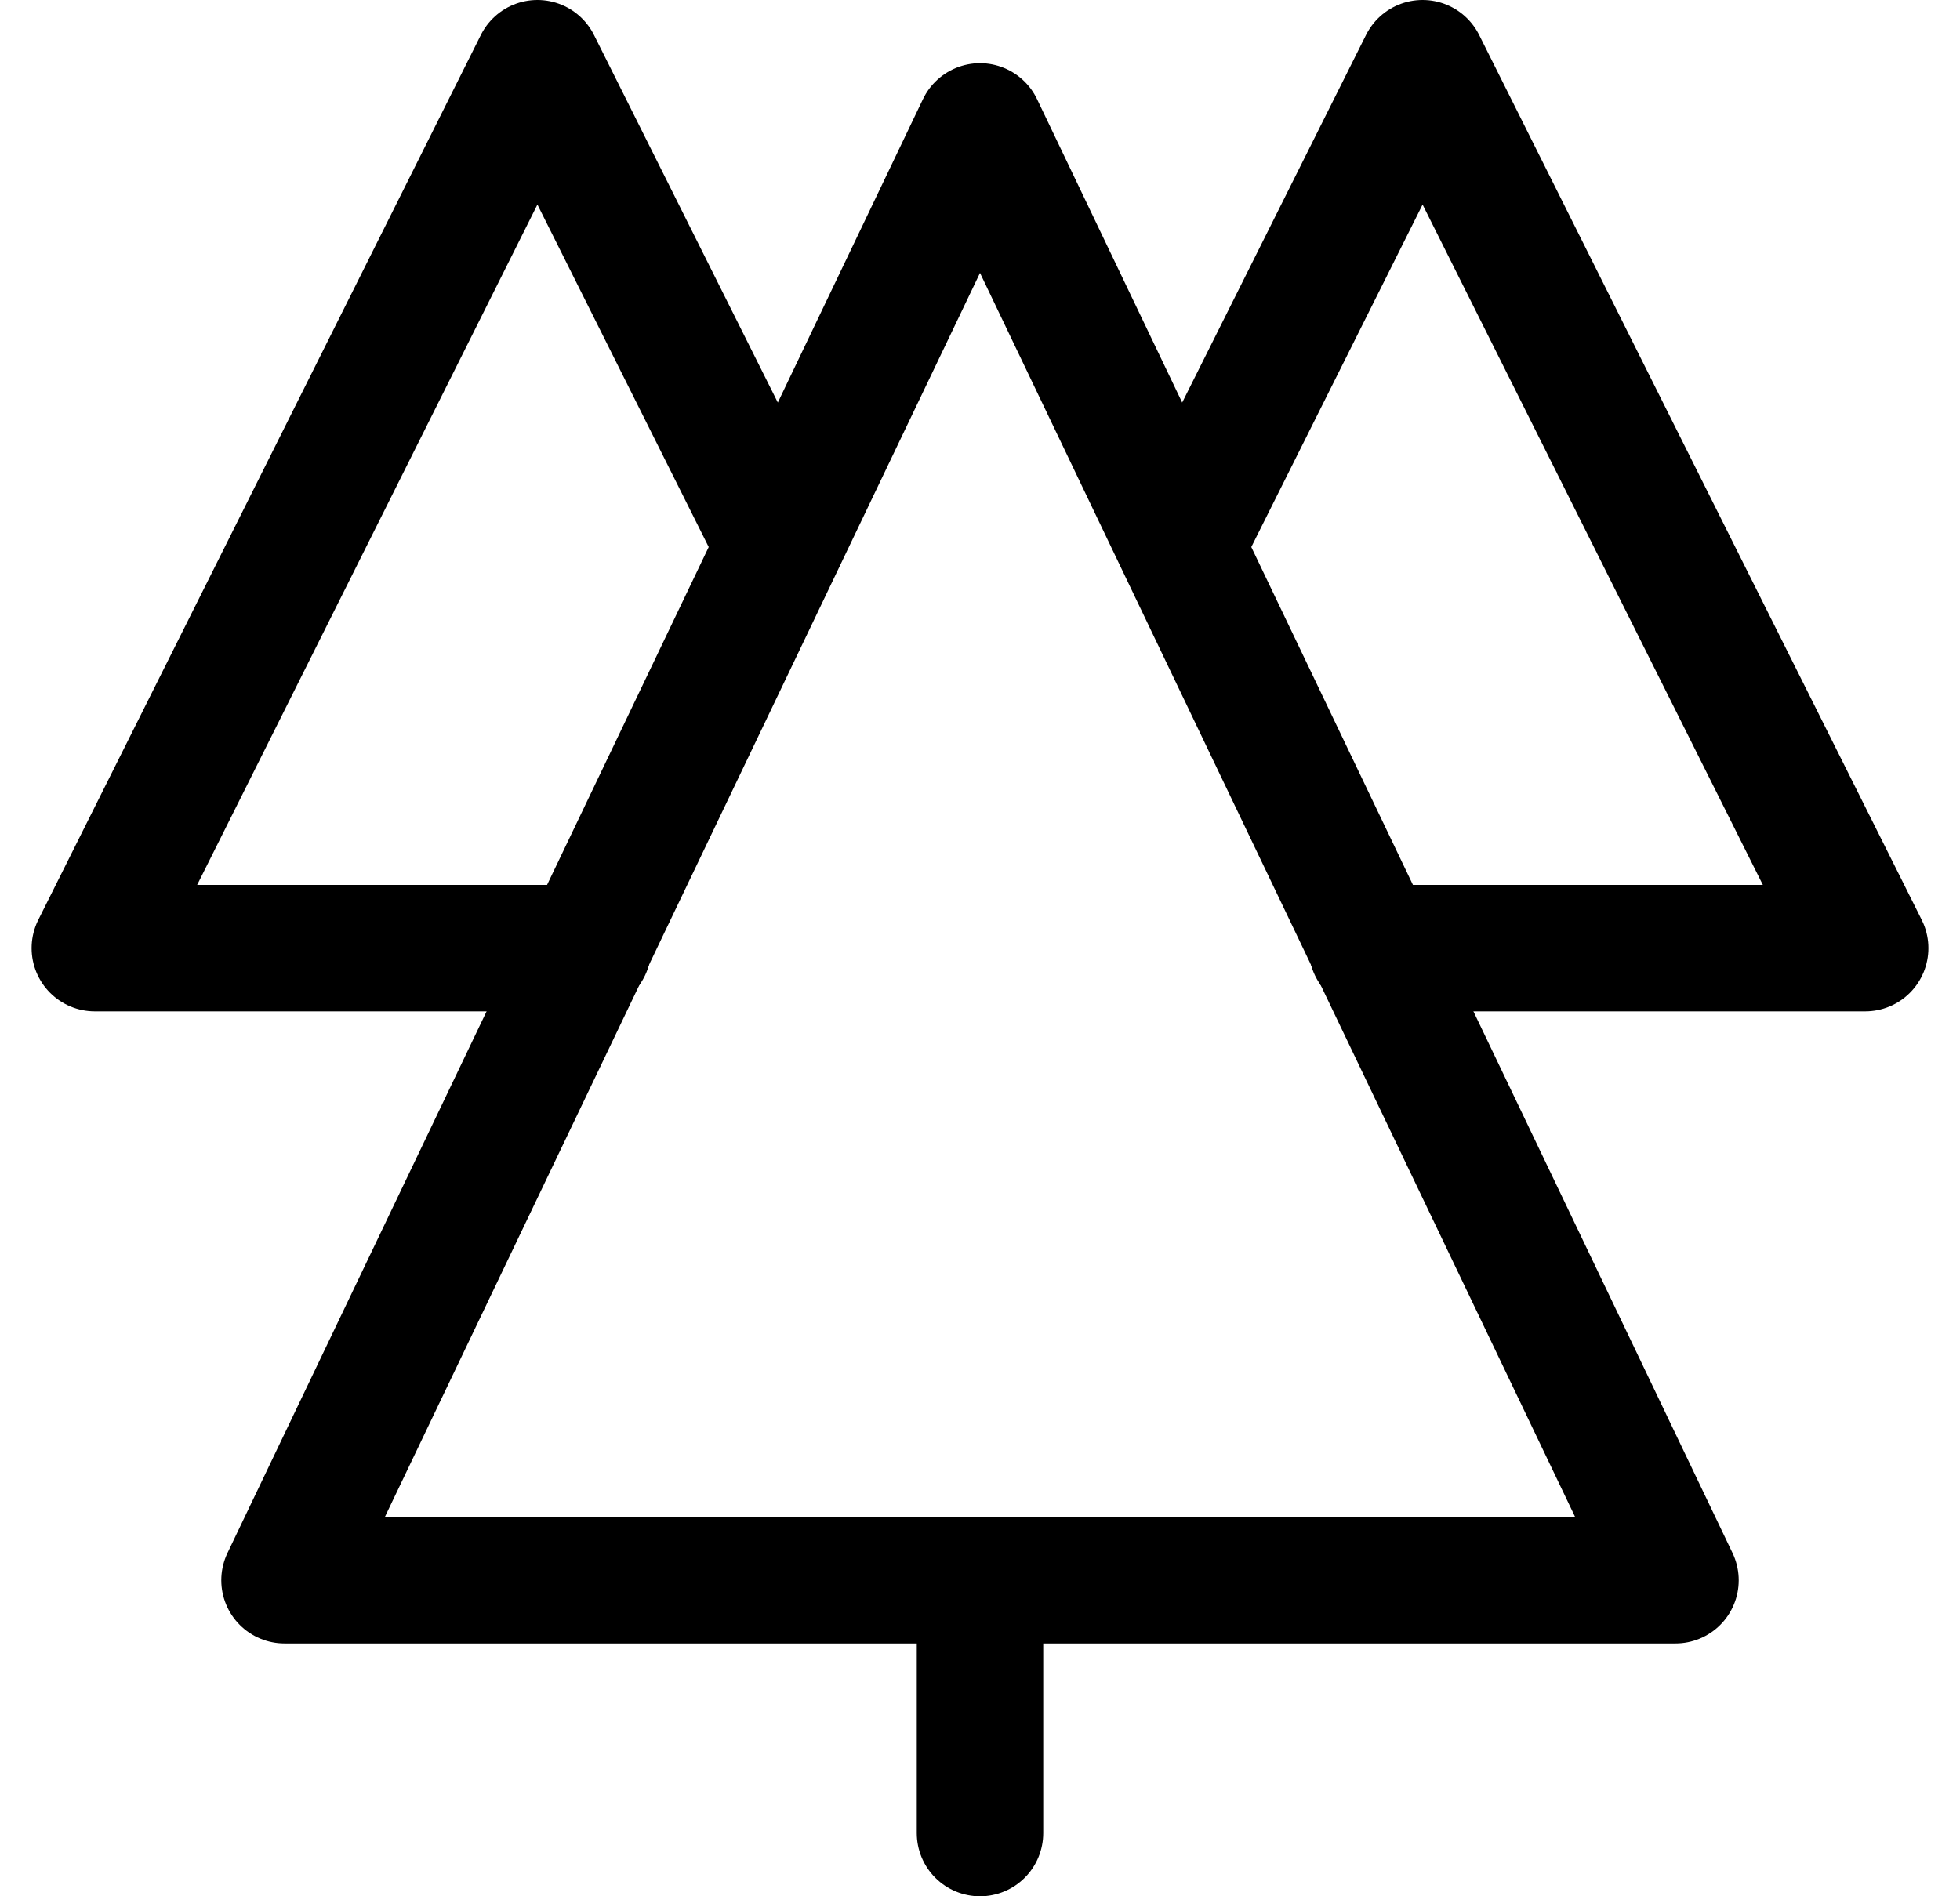 <?xml version="1.0" encoding="UTF-8"?>
<svg width="31px" height="30px" viewBox="0 0 31 30" version="1.1" xmlns="http://www.w3.org/2000/svg" xmlns:xlink="http://www.w3.org/1999/xlink">
    <title>BATCH 3 - AUTOMATIVE DEALERSHIP/icon-forest</title>
    <g id="DESIGNS" stroke="none" stroke-width="1" fill="none" fill-rule="evenodd" stroke-linecap="round" stroke-linejoin="round">
        <g id="BATCH-3---AUTOMATIVE-DEALERSHIP/icon-forest" transform="translate(1.5, 1)" stroke="#000000" stroke-width="2">
            <polyline id="Path" points="10.8 7.6 7 0 0 14 7.8 14"></polyline>
            <polyline id="Path" points="17.2 7.6 21 0 28 14 20.2 14"></polyline>
            <line x1="14" y1="24" x2="14" y2="28" id="Path"></line>
            <polygon id="Path" points="25 24 3 24 14 1"></polygon>
        </g>
    </g>
</svg>
